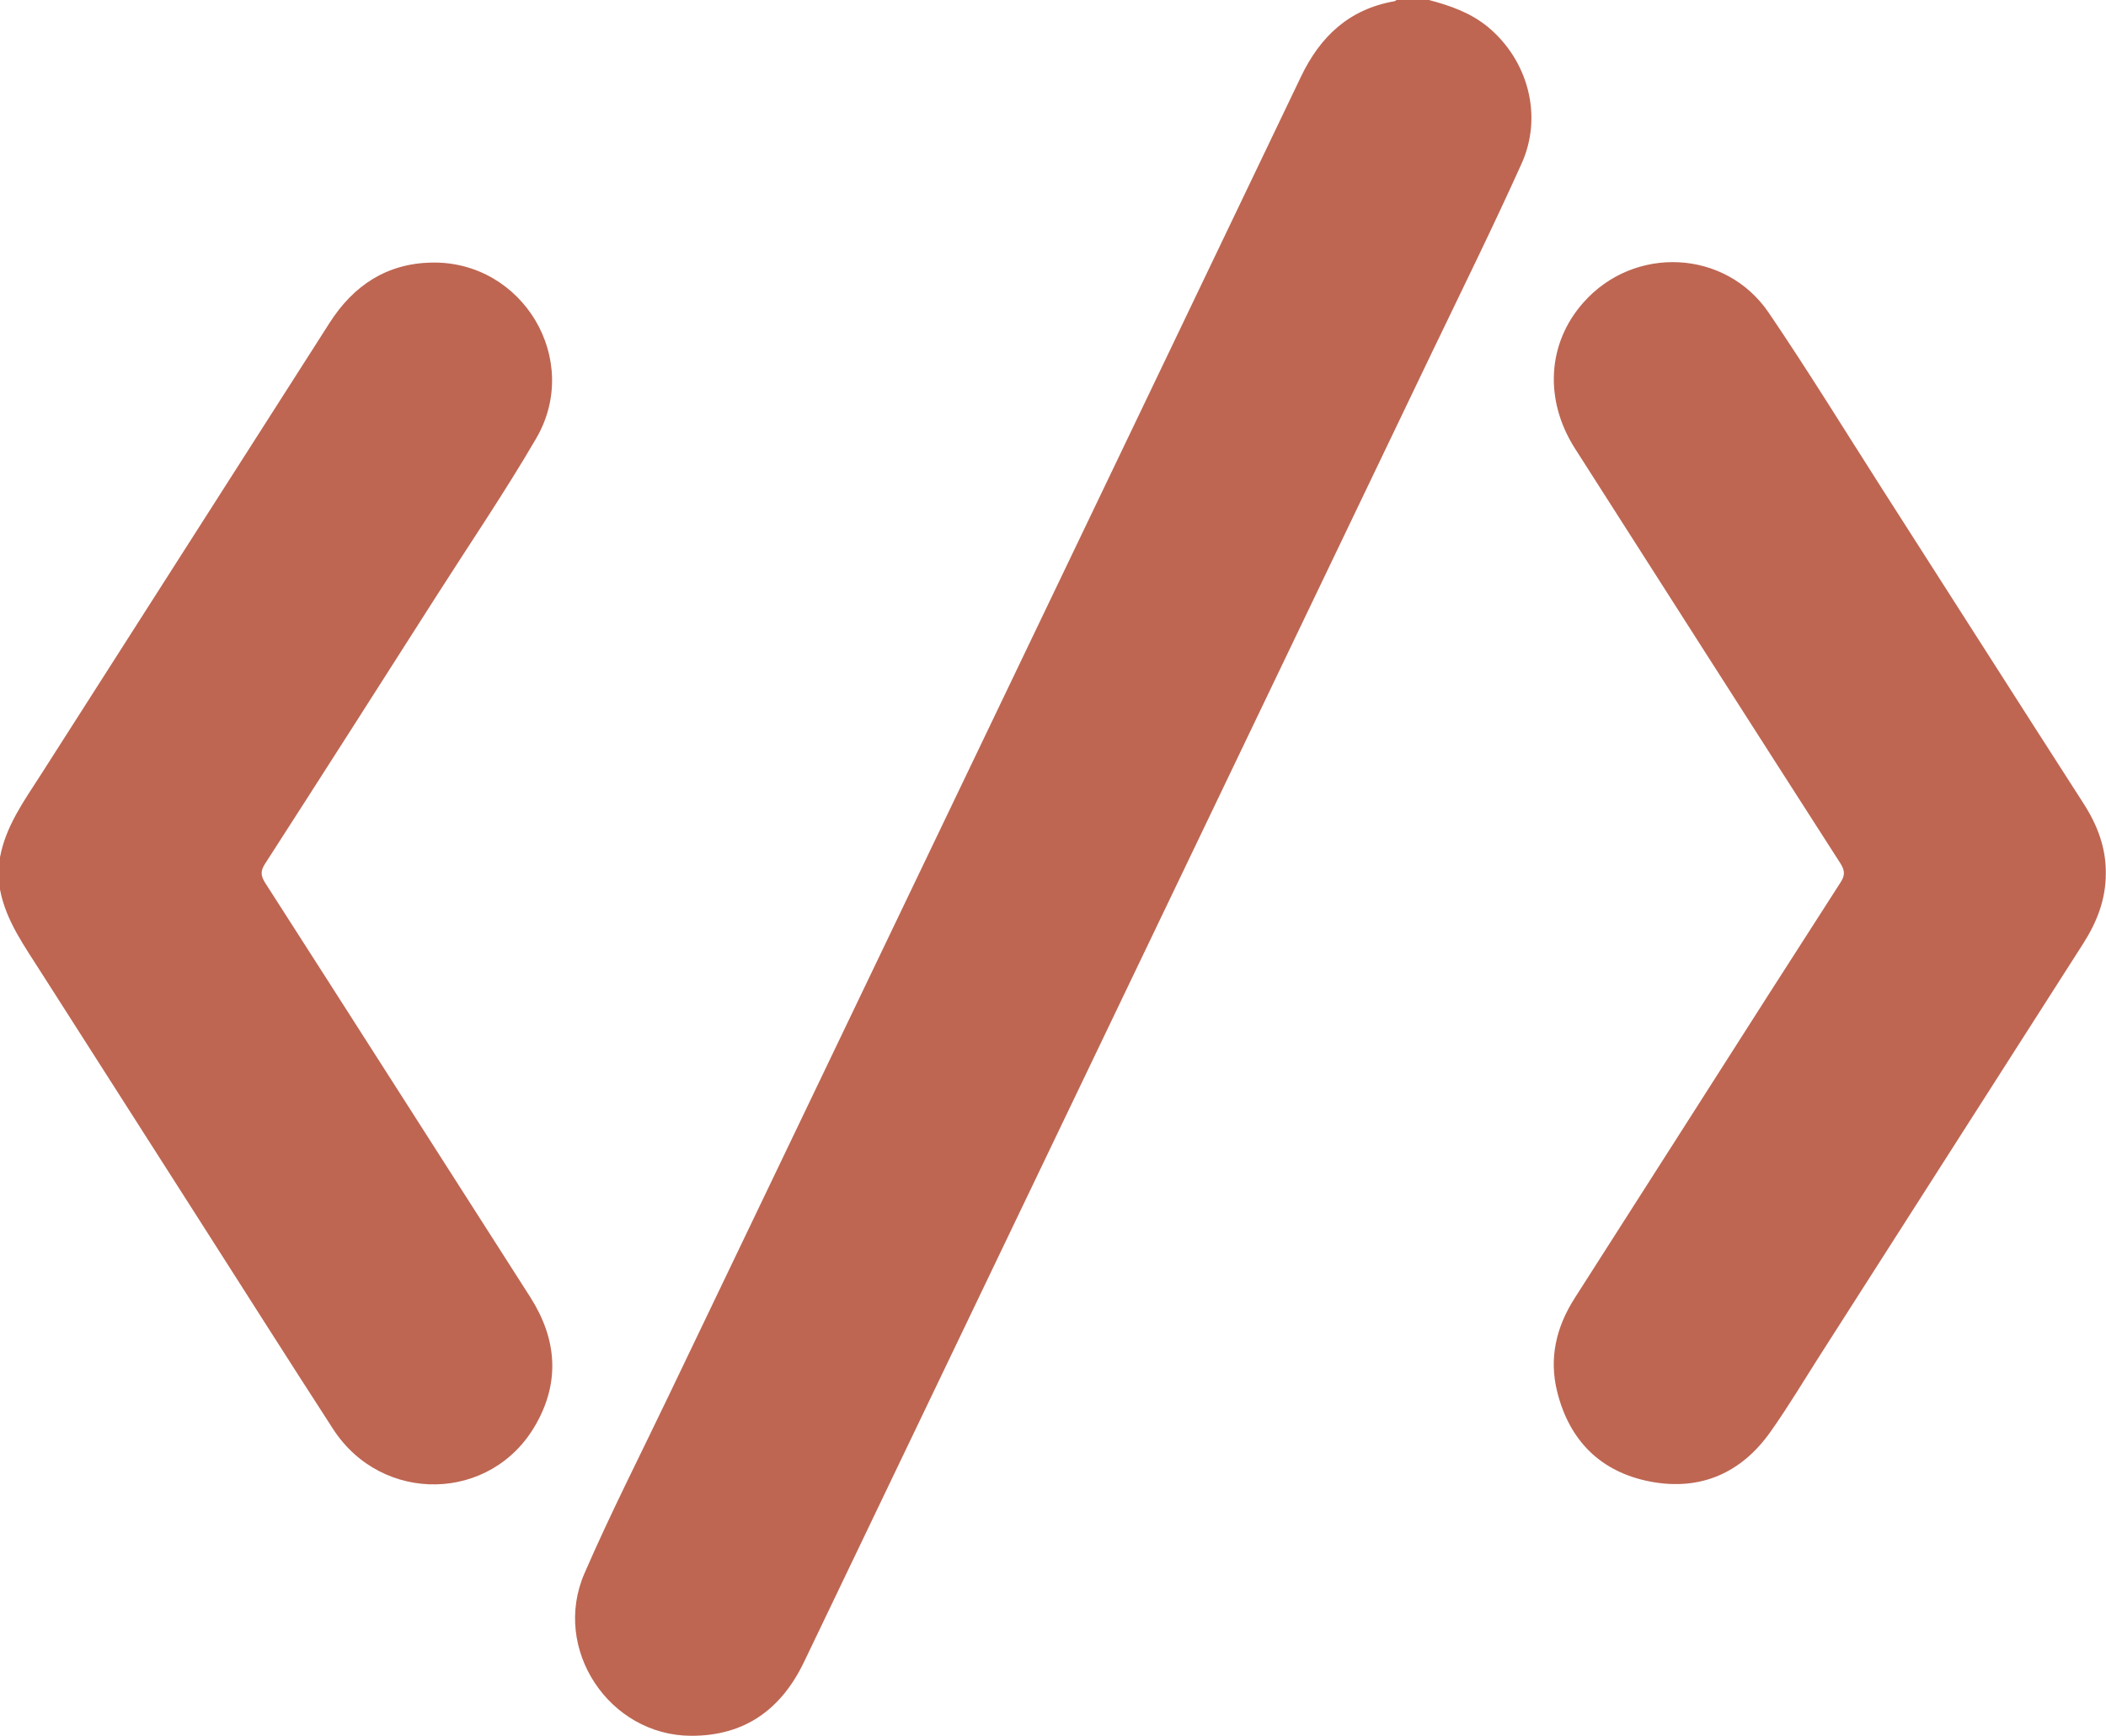 <svg version="1.1" id="Слой_1" xmlns="http://www.w3.org/2000/svg" x="0" y="0" viewBox="0 0 980.1 808" xml:space="preserve"><style>.st0{fill:#be6652}</style><path class="st0" d="M665 0c9.9 2.6 19.3 5.9 27.4 12.5 18.7 15.5 25.8 41.4 15.7 63.7-13.2 29.3-27.4 58.1-41.3 87-97.5 203.4-195.1 406.9-292.6 610.3-10.7 22.3-27.8 34.5-52.7 34.4-38-.2-64.8-40.4-49.5-75.6 12.1-27.9 26-55.1 39.1-82.5 98.1-204.7 196.3-409.3 294.3-614 9-18.9 22.5-31.5 43.4-35.2.5-.1.9-.4 1.3-.7C655 0 660 0 665 0zM0 399c2.7-14.5 11.1-26.1 18.8-38.1 44.8-70.2 89.7-140.3 134.5-210.5 11.2-17.6 26.7-27.8 47.7-28.2 42.4-.7 69.9 45.3 48.5 81.9-14.5 24.9-30.7 48.7-46.2 73-26.6 41.7-53.2 83.4-80 125-2.2 3.4-1.9 5.6.1 8.8 41.2 64.2 82.2 128.5 123.3 192.7 12.4 19.4 14.1 39.4 2.6 59.5-20.6 36.2-71.5 37.2-94.3 2-20.9-32.3-41.5-64.8-62.2-97.2-24.5-38.3-48.9-76.6-73.4-114.9-7.8-12.4-16.6-24.2-19.4-39v-15zM980 406.7c0 11.9-4.1 22.4-10.4 32.3-41 64.1-82 128.2-123 192.4-7.4 11.6-14.5 23.5-22.5 34.8-13.6 19.4-32.7 27.8-56 23.4-23-4.4-37.7-18.9-43.4-41.8-3.9-15.6-.5-30 8-43.4l57.3-89.7c22.1-34.7 44.3-69.4 66.5-103.9 2.1-3.2 2.2-5.4.1-8.8-41.3-64.3-82.4-128.7-123.6-193.2-14.5-22.7-12.9-49.1 3.9-68 23.6-26.7 66.1-24.8 86.2 4.7 18.4 27.1 35.6 55.1 53.3 82.8 31.1 48.5 62 97.1 93.2 145.6 6.5 10.1 10.6 20.8 10.4 32.8z"/></svg>